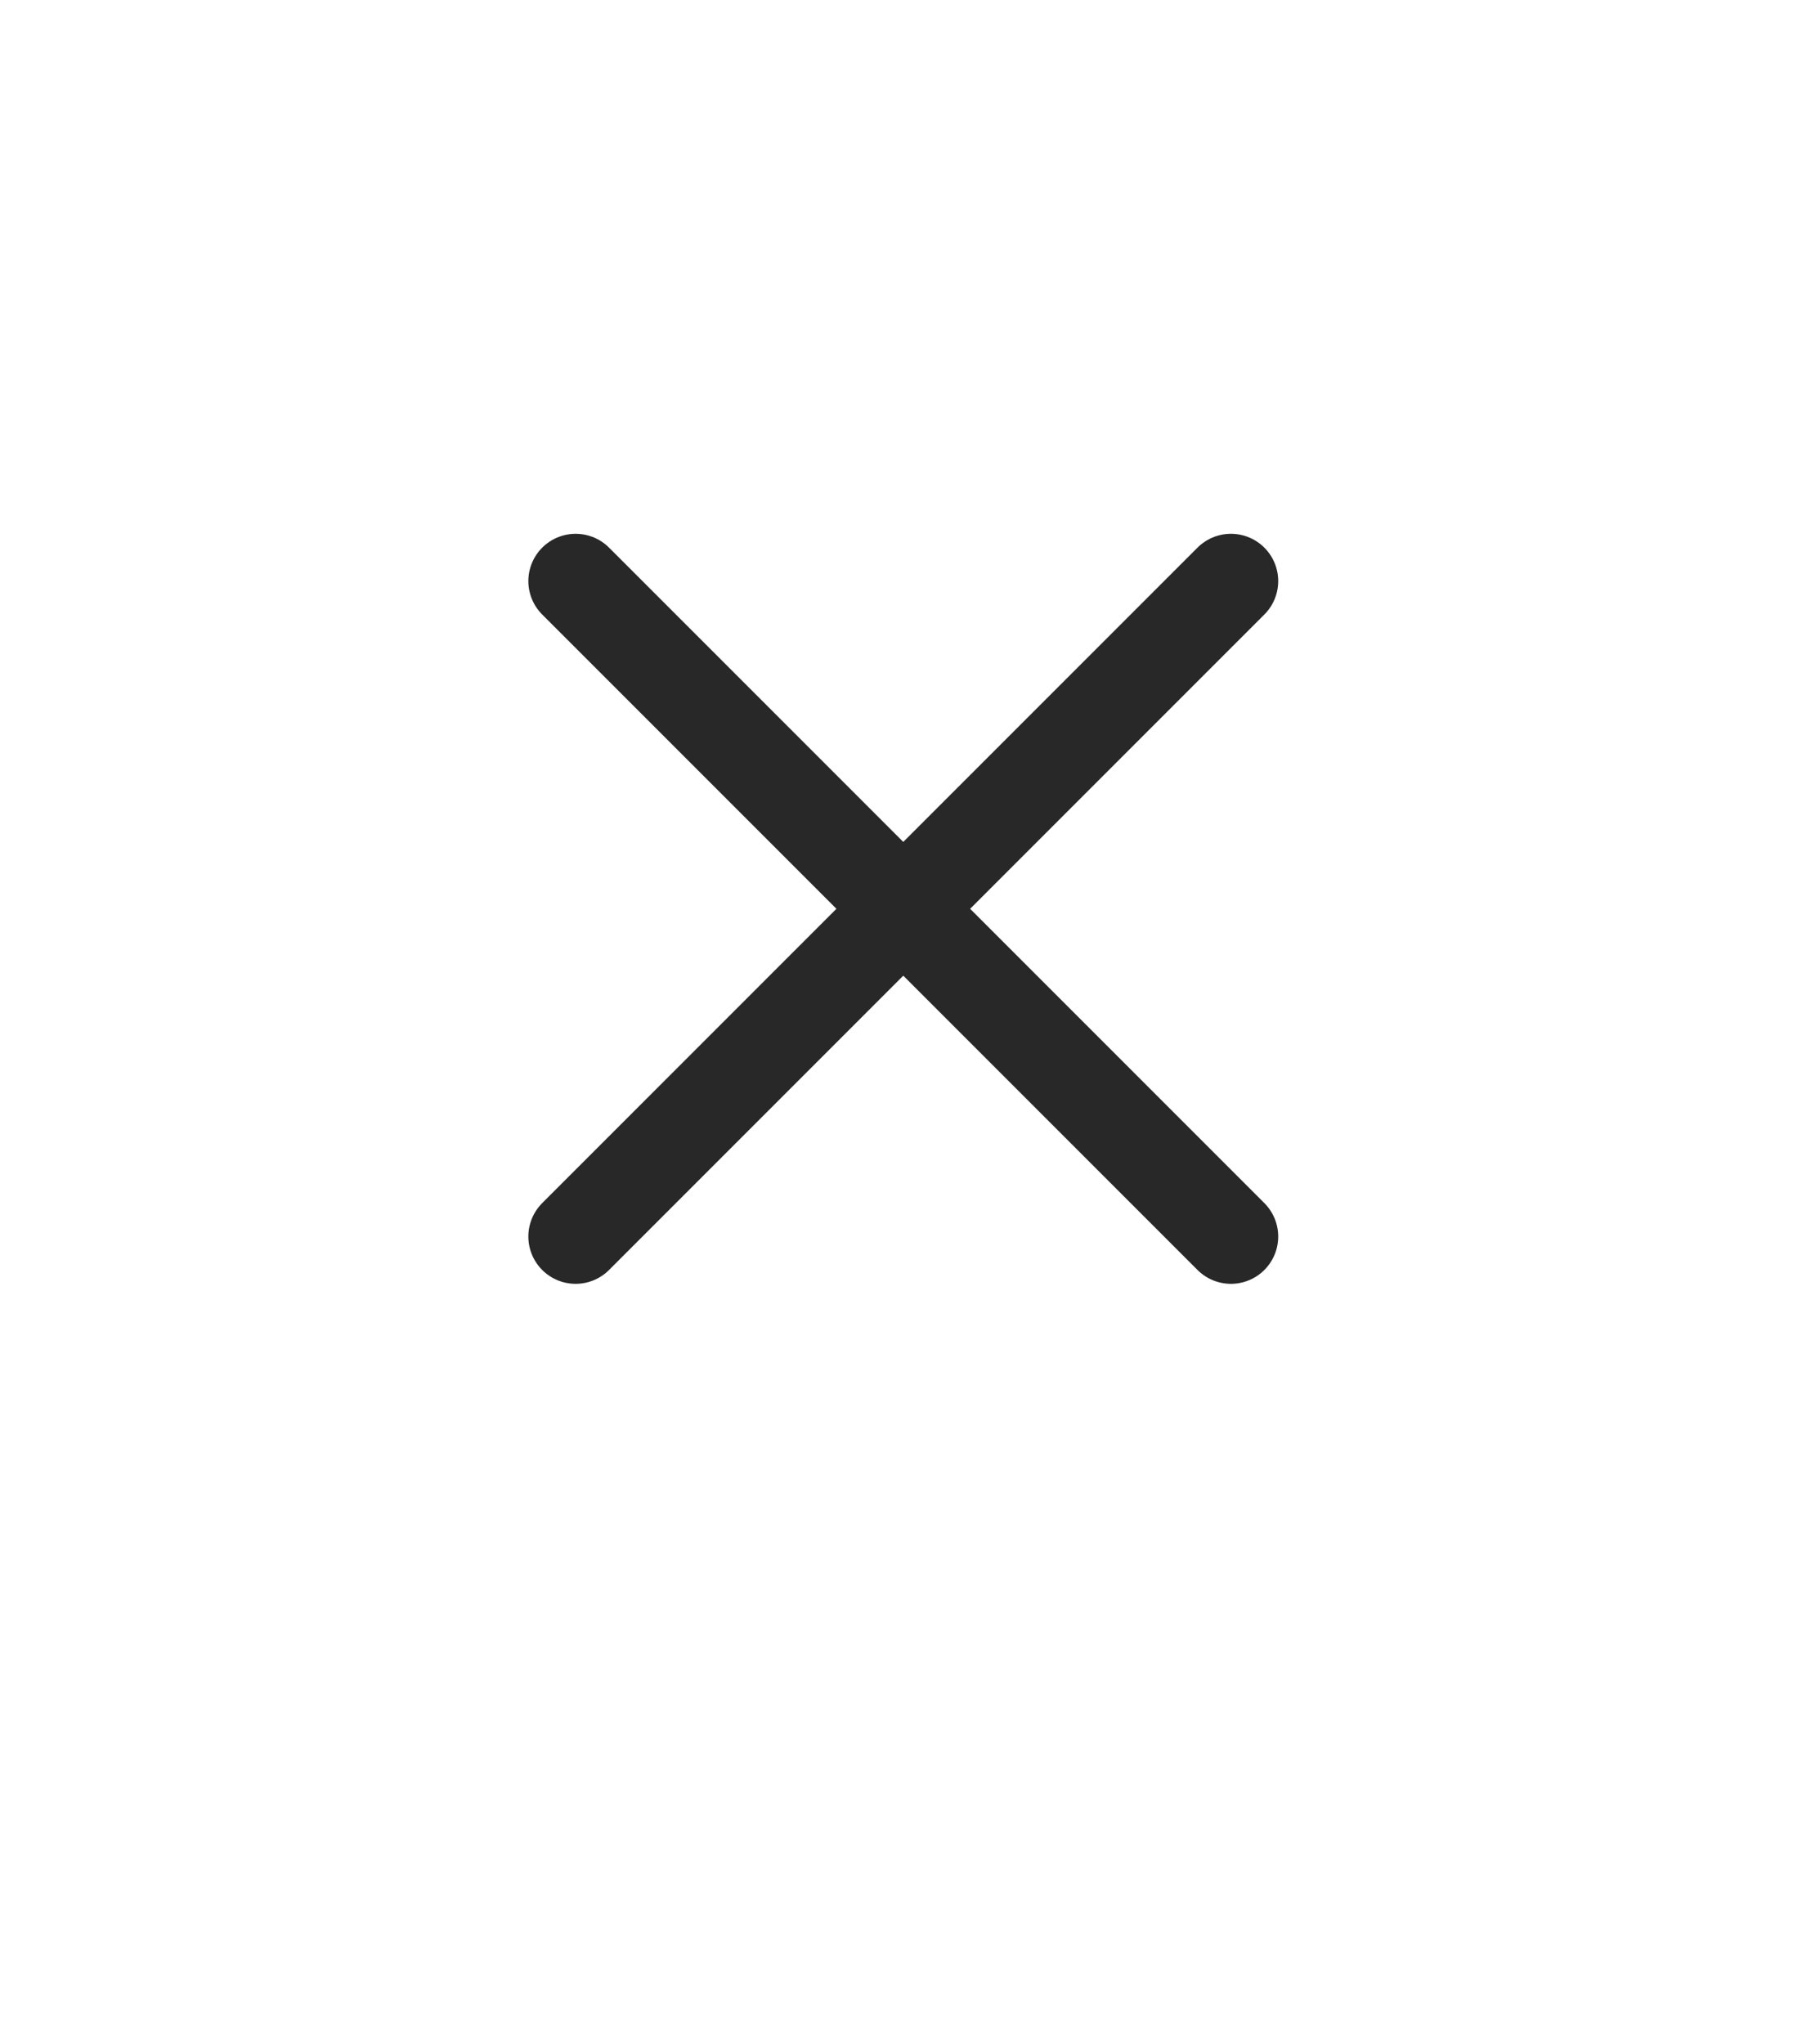 <?xml version="1.0" encoding="UTF-8"?><svg id="Layer_2" xmlns="http://www.w3.org/2000/svg" viewBox="0 0 574.58 648.28"><defs><style>.cls-1{fill:none;stroke:#282828;stroke-linecap:round;stroke-linejoin:round;stroke-width:30px;}</style></defs><line class="cls-1" x1="182.63" y1="184.32" x2="390.54" y2="392.23"/><line class="cls-1" x1="390.54" y1="184.32" x2="182.63" y2="392.23"/></svg>